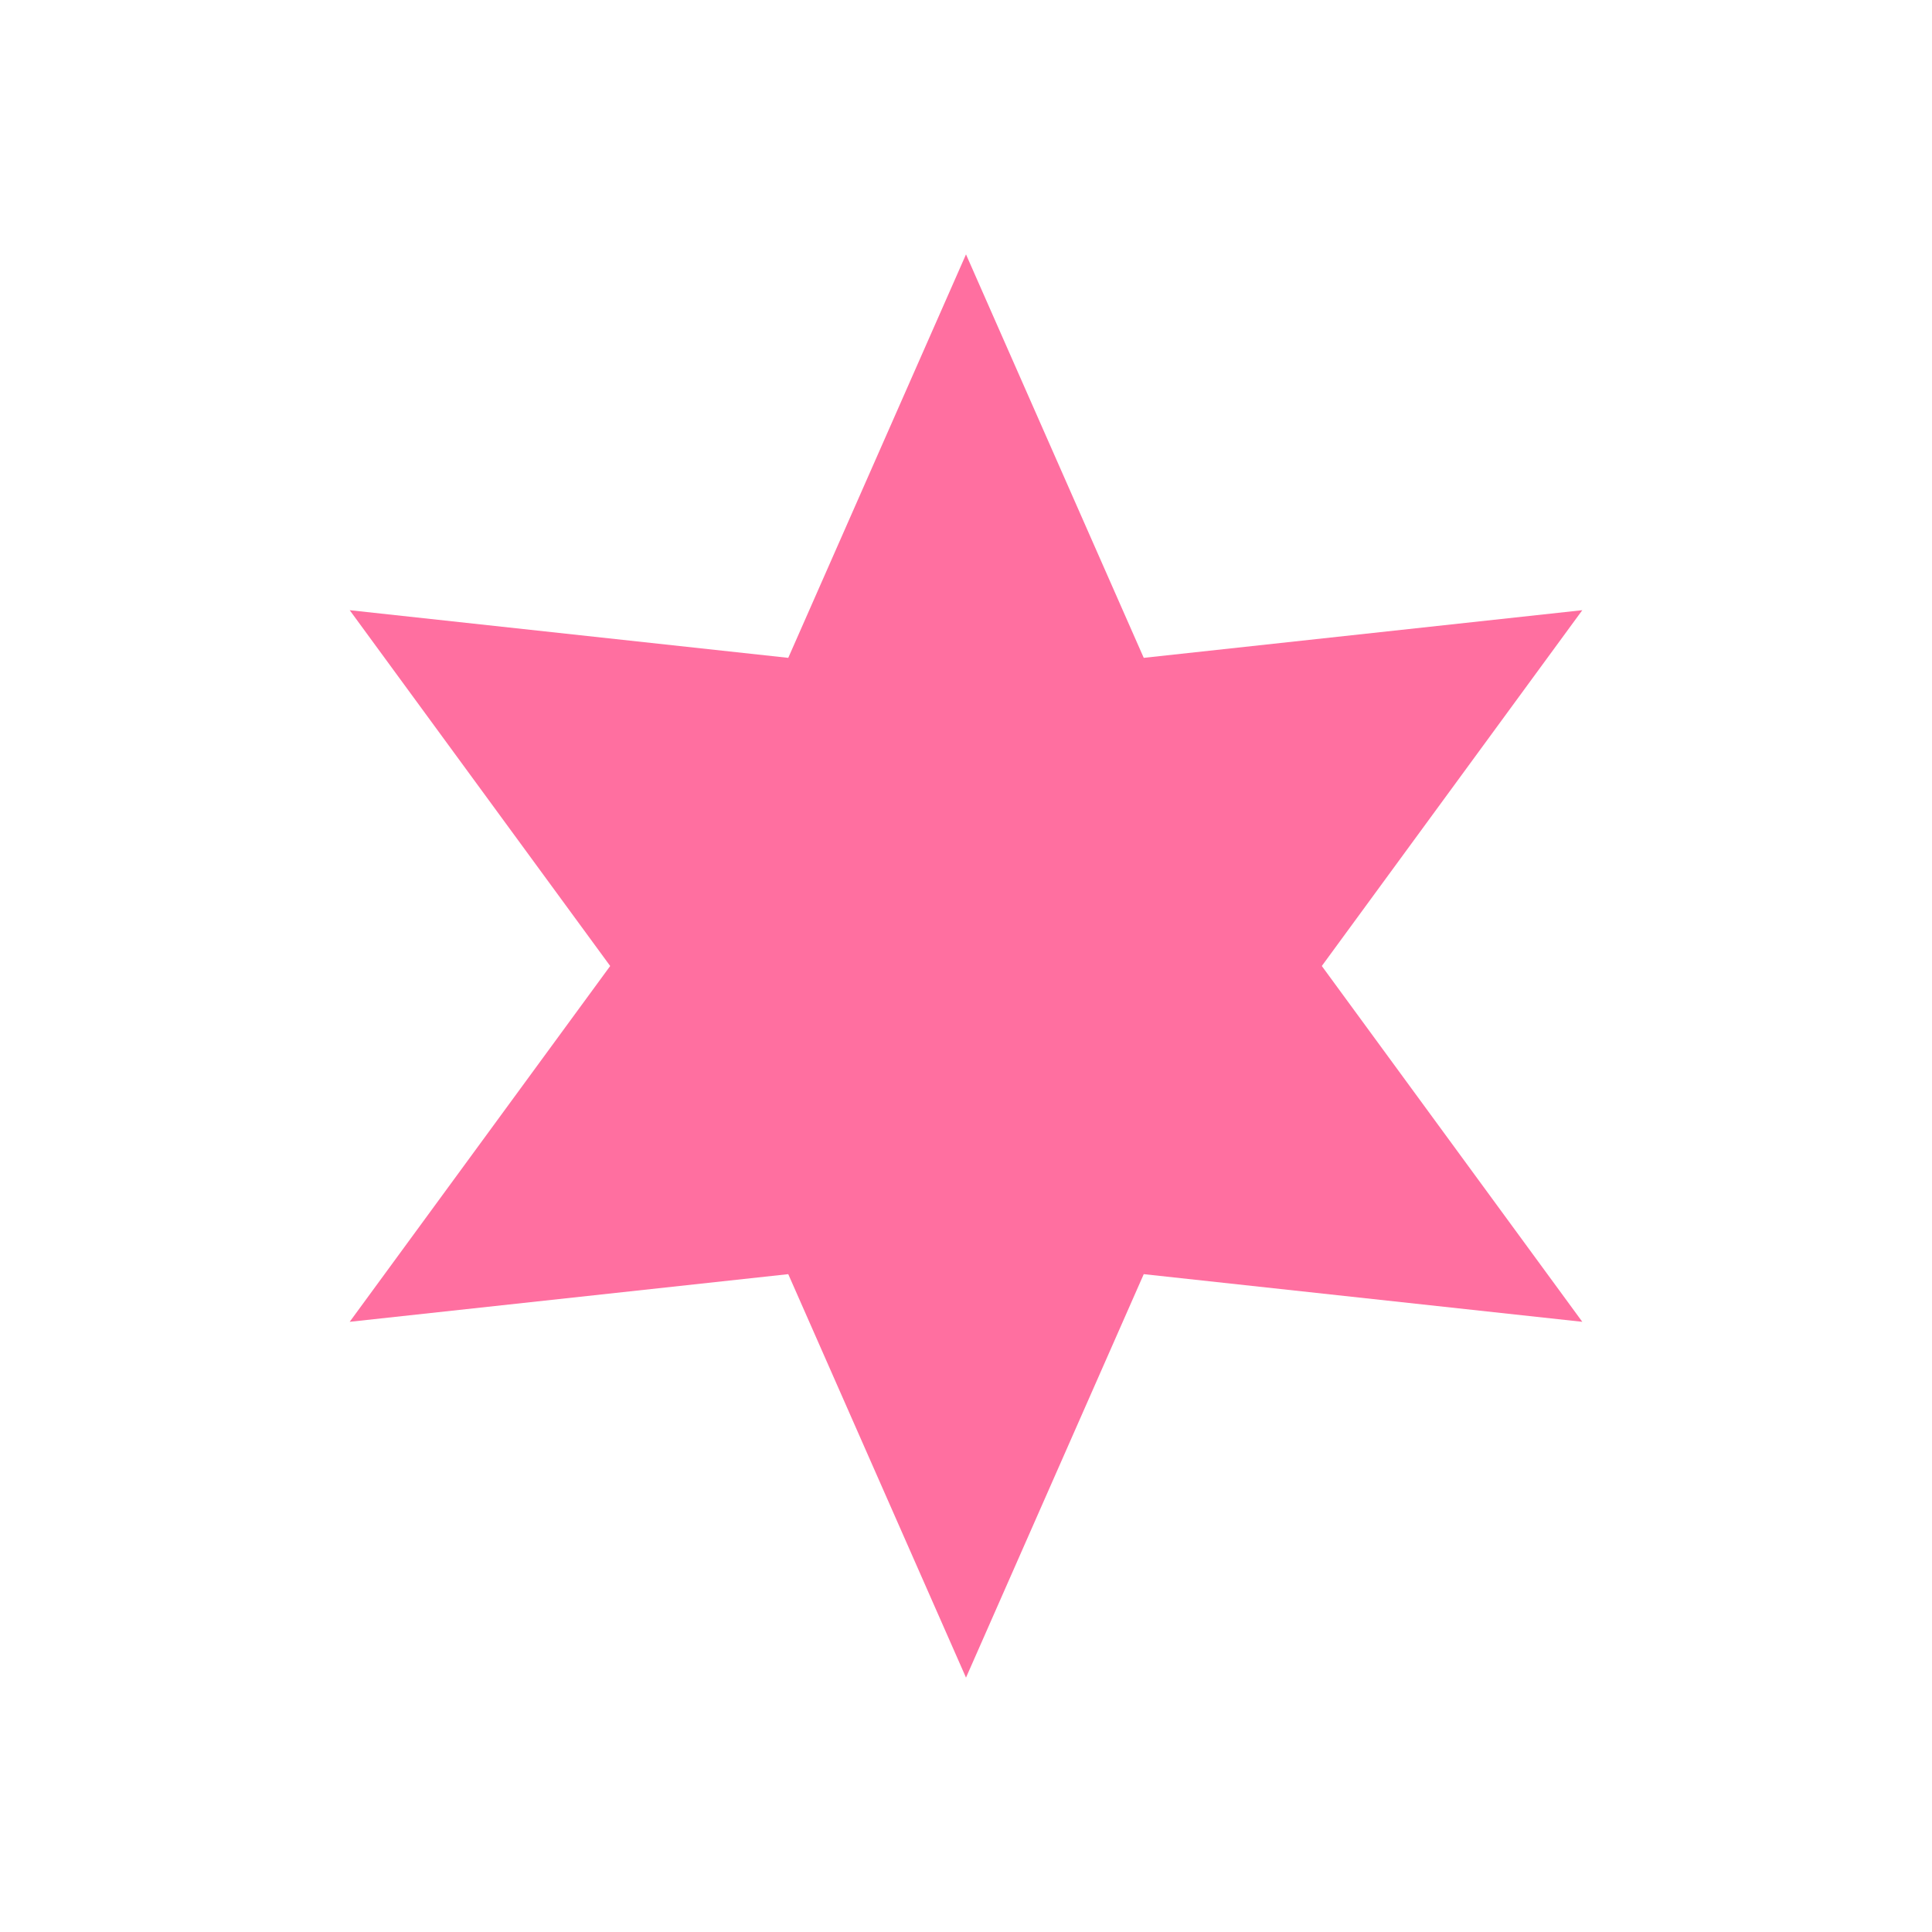 <svg xmlns="http://www.w3.org/2000/svg" xmlns:xlink="http://www.w3.org/1999/xlink" viewBox="0 0 60 60"><defs><style>.cls-1{fill:none;}.cls-2{isolation:isolate;}.cls-3{clip-path:url(#clip-path);}.cls-4{fill:#dfdbd5;opacity:0.8;mix-blend-mode:multiply;}.cls-5{fill:#ff6fa0;}</style><clipPath id="clip-path"><path class="cls-1" d="M-140.75-210.57l-23.74-257.92V-1166c0-18.78-14.56-34-32.49-34s-32.52,15.24-32.52,34v697.49l-23.75,257.92h0S-308-151.15-308-83.17c0,67.3,40.86,122.08,110,123.1V40c.35,0,.66-.07,1-.07s.65.07,1,.07v-.07c69.16-1,110-55.8,110-123.1C-86-151.15-140.75-210.57-140.75-210.57Z"/></clipPath></defs><g class="cls-2"><g id="Layer_1" data-name="Layer 1"><g class="cls-3"><path class="cls-4" d="M-197-1200v989.43s101.62,169.18,1,250.5l55.26,74.72,301-287.11L32.63-752-83-1274.85Z"/></g><polygon class="cls-5" points="30 7.9 35.52 20.43 49.14 18.95 41.05 30 49.14 41.05 35.52 39.57 30 52.1 24.48 39.57 10.86 41.05 18.95 30 10.86 18.95 24.48 20.43 30 7.9"/></g></g></svg>